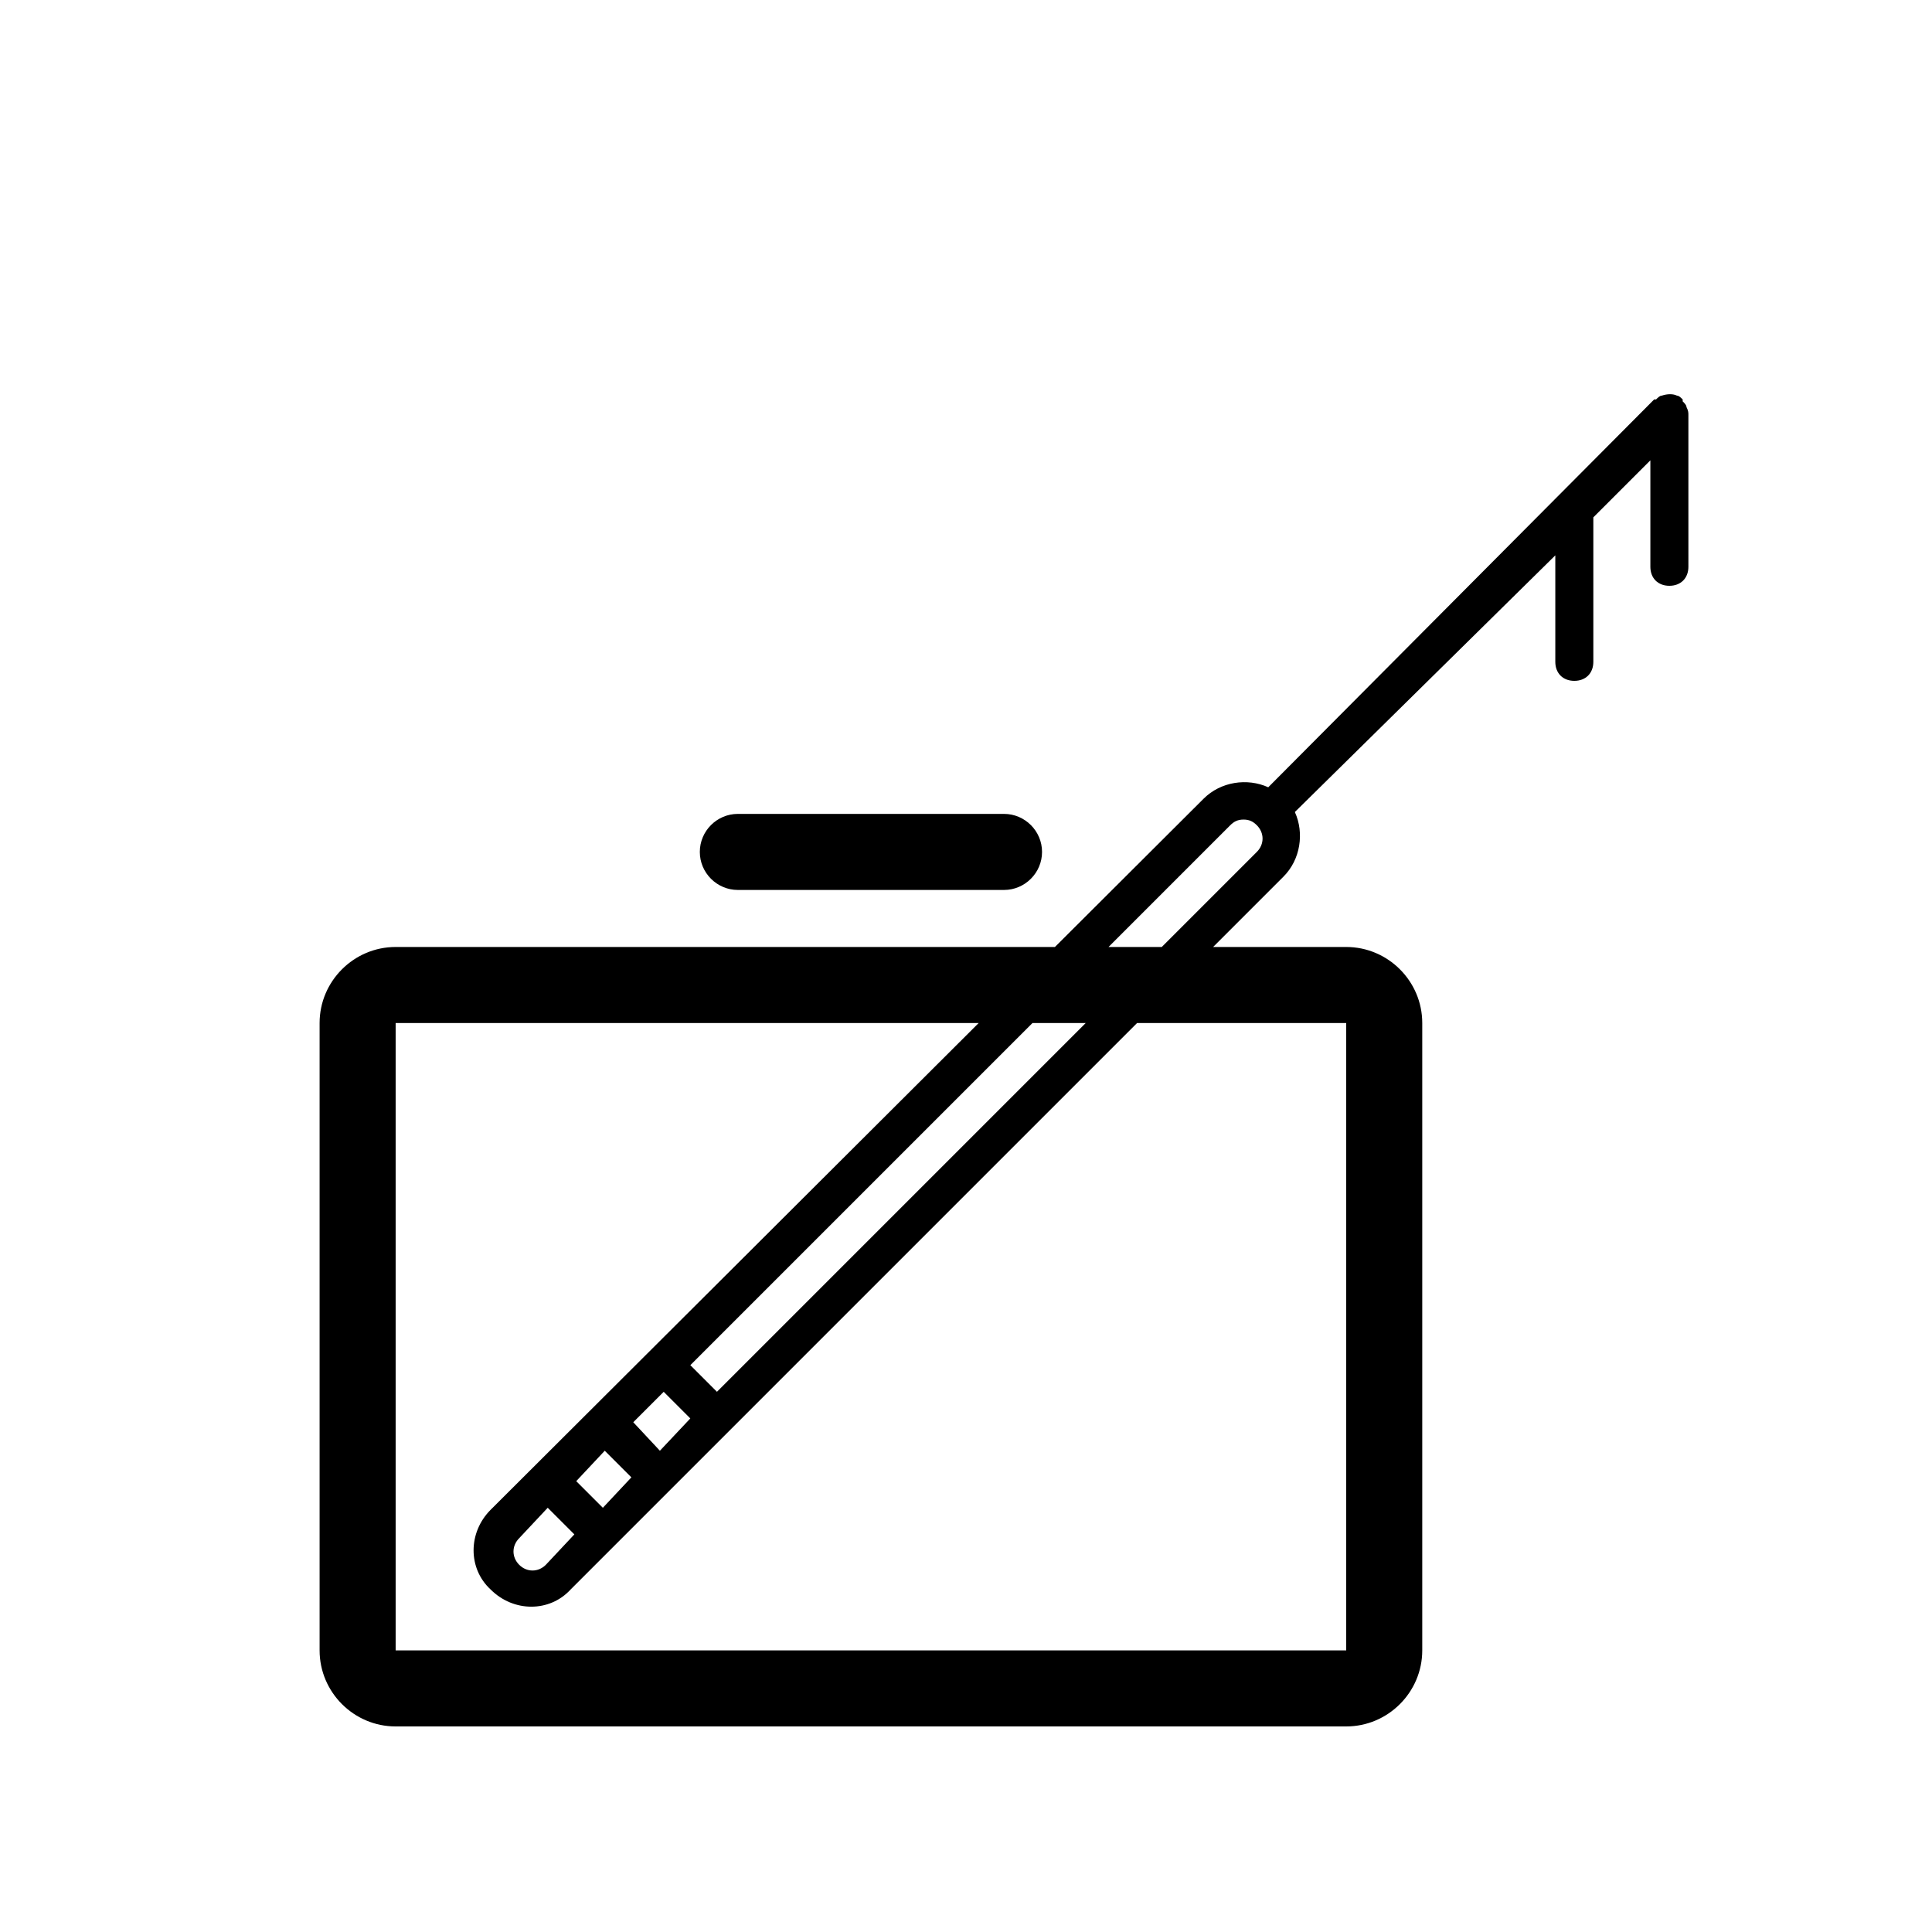 <?xml version="1.0" encoding="UTF-8"?>
<!-- The Best Svg Icon site in the world: iconSvg.co, Visit us! https://iconsvg.co -->
<svg fill="#000000" width="800px" height="800px" version="1.1" viewBox="144 144 512 512" xmlns="http://www.w3.org/2000/svg">
 <path d="m500.76 394.96h-251.91c-11.082 0-20.152 9.07-20.152 20.152v166.26c0 11.082 9.07 20.152 20.152 20.152h251.91c11.082 0 20.152-9.07 20.152-20.152v-166.26c0-11.086-9.07-20.152-20.152-20.152zm0 186.41h-251.91v-166.26h251.91zm-171.3-211.6c0-5.543 4.535-10.078 10.078-10.078h70.535c5.543 0 10.078 4.535 10.078 10.078s-4.535 10.078-10.078 10.078h-70.535c-5.543 0-10.078-4.535-10.078-10.078zm261.98-115.88c0-0.504 0-1.008-0.504-2.016 0-0.504-0.504-1.008-1.008-1.512v-0.504c-0.504-0.504-1.008-1.008-1.512-1.008-1.008-0.504-2.519-0.504-4.031 0-0.504 0-1.008 0.504-1.512 1.008h-0.504l-102.27 102.78c-5.543-2.519-12.594-1.512-17.129 3.023l-188.93 188.43c-6.047 6.047-6.047 15.617 0 21.16 6.047 6.047 15.617 6.047 21.16 0l188.93-188.93c4.535-4.535 5.543-11.586 3.023-17.129l69.02-68.016v28.215c0 3.023 2.016 5.039 5.039 5.039s5.039-2.016 5.039-5.039v-38.289l15.113-15.113v28.211c0 3.023 2.016 5.039 5.039 5.039 3.023 0 5.039-2.016 5.039-5.039zm-302.79 304.8c-2.016 2.016-5.039 2.016-7.055 0-2.016-2.016-2.016-5.039 0-7.055l7.559-8.062 7.055 7.055zm15.113-15.113-7.055-7.055 7.559-8.062 7.055 7.055zm15.117-15.117-7.055-7.555 8.062-8.062 7.055 7.055zm158.2-158.7-143.08 143.08-7.055-7.055 143.08-143.08c1.008-1.008 2.016-1.512 3.527-1.512 1.512 0 2.519 0.504 3.527 1.512 2.016 2.016 2.016 5.039 0 7.055 0.504 0 0 0 0 0z"/>
</svg>